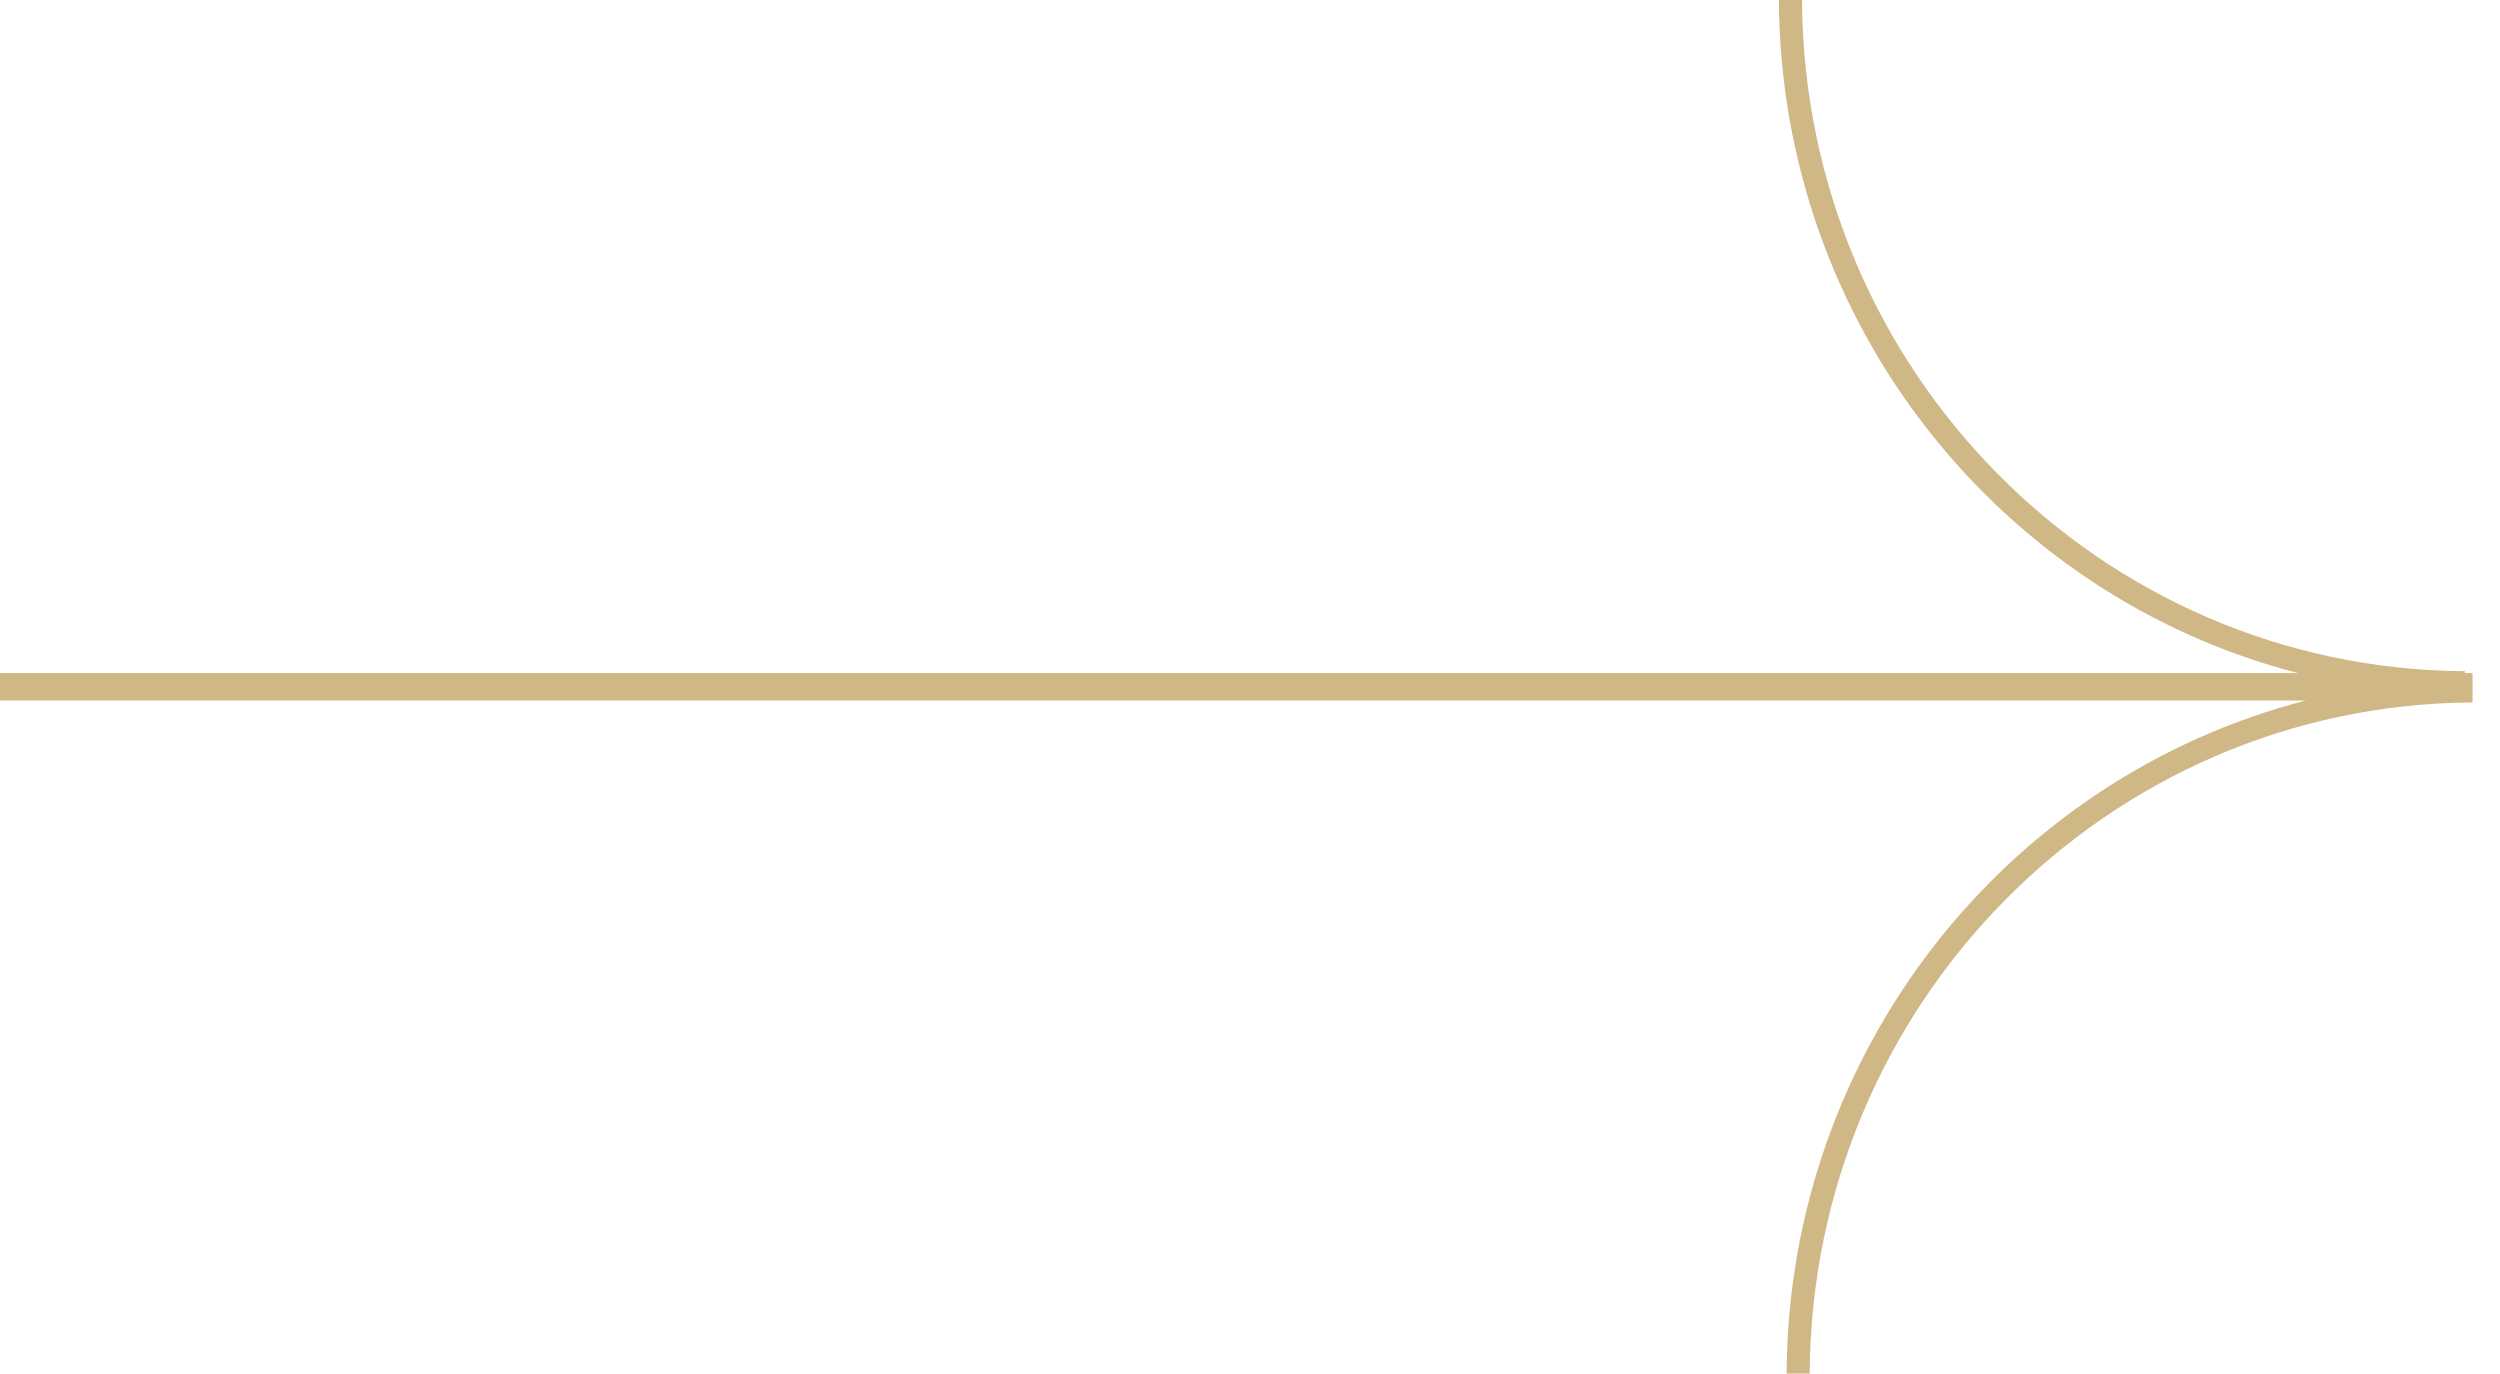 <?xml version="1.0" encoding="UTF-8"?> <svg xmlns="http://www.w3.org/2000/svg" width="91" height="50" viewBox="0 0 91 50" fill="none"> <path fill-rule="evenodd" clip-rule="evenodd" d="M0.001 25.5L0.001 24.5L83.648 24.5C72.829 21.712 64.815 11.809 64.751 -0L65.593 -0C65.668 13.459 76.429 24.355 89.72 24.431L89.72 24.5L90.001 24.5L90.001 24.716L90.001 25.5L90.001 25.569C76.709 25.645 65.949 36.541 65.873 50L65.032 50C65.096 38.191 73.109 28.288 83.93 25.5L0.001 25.5Z" fill="#CFB886"></path> </svg> 